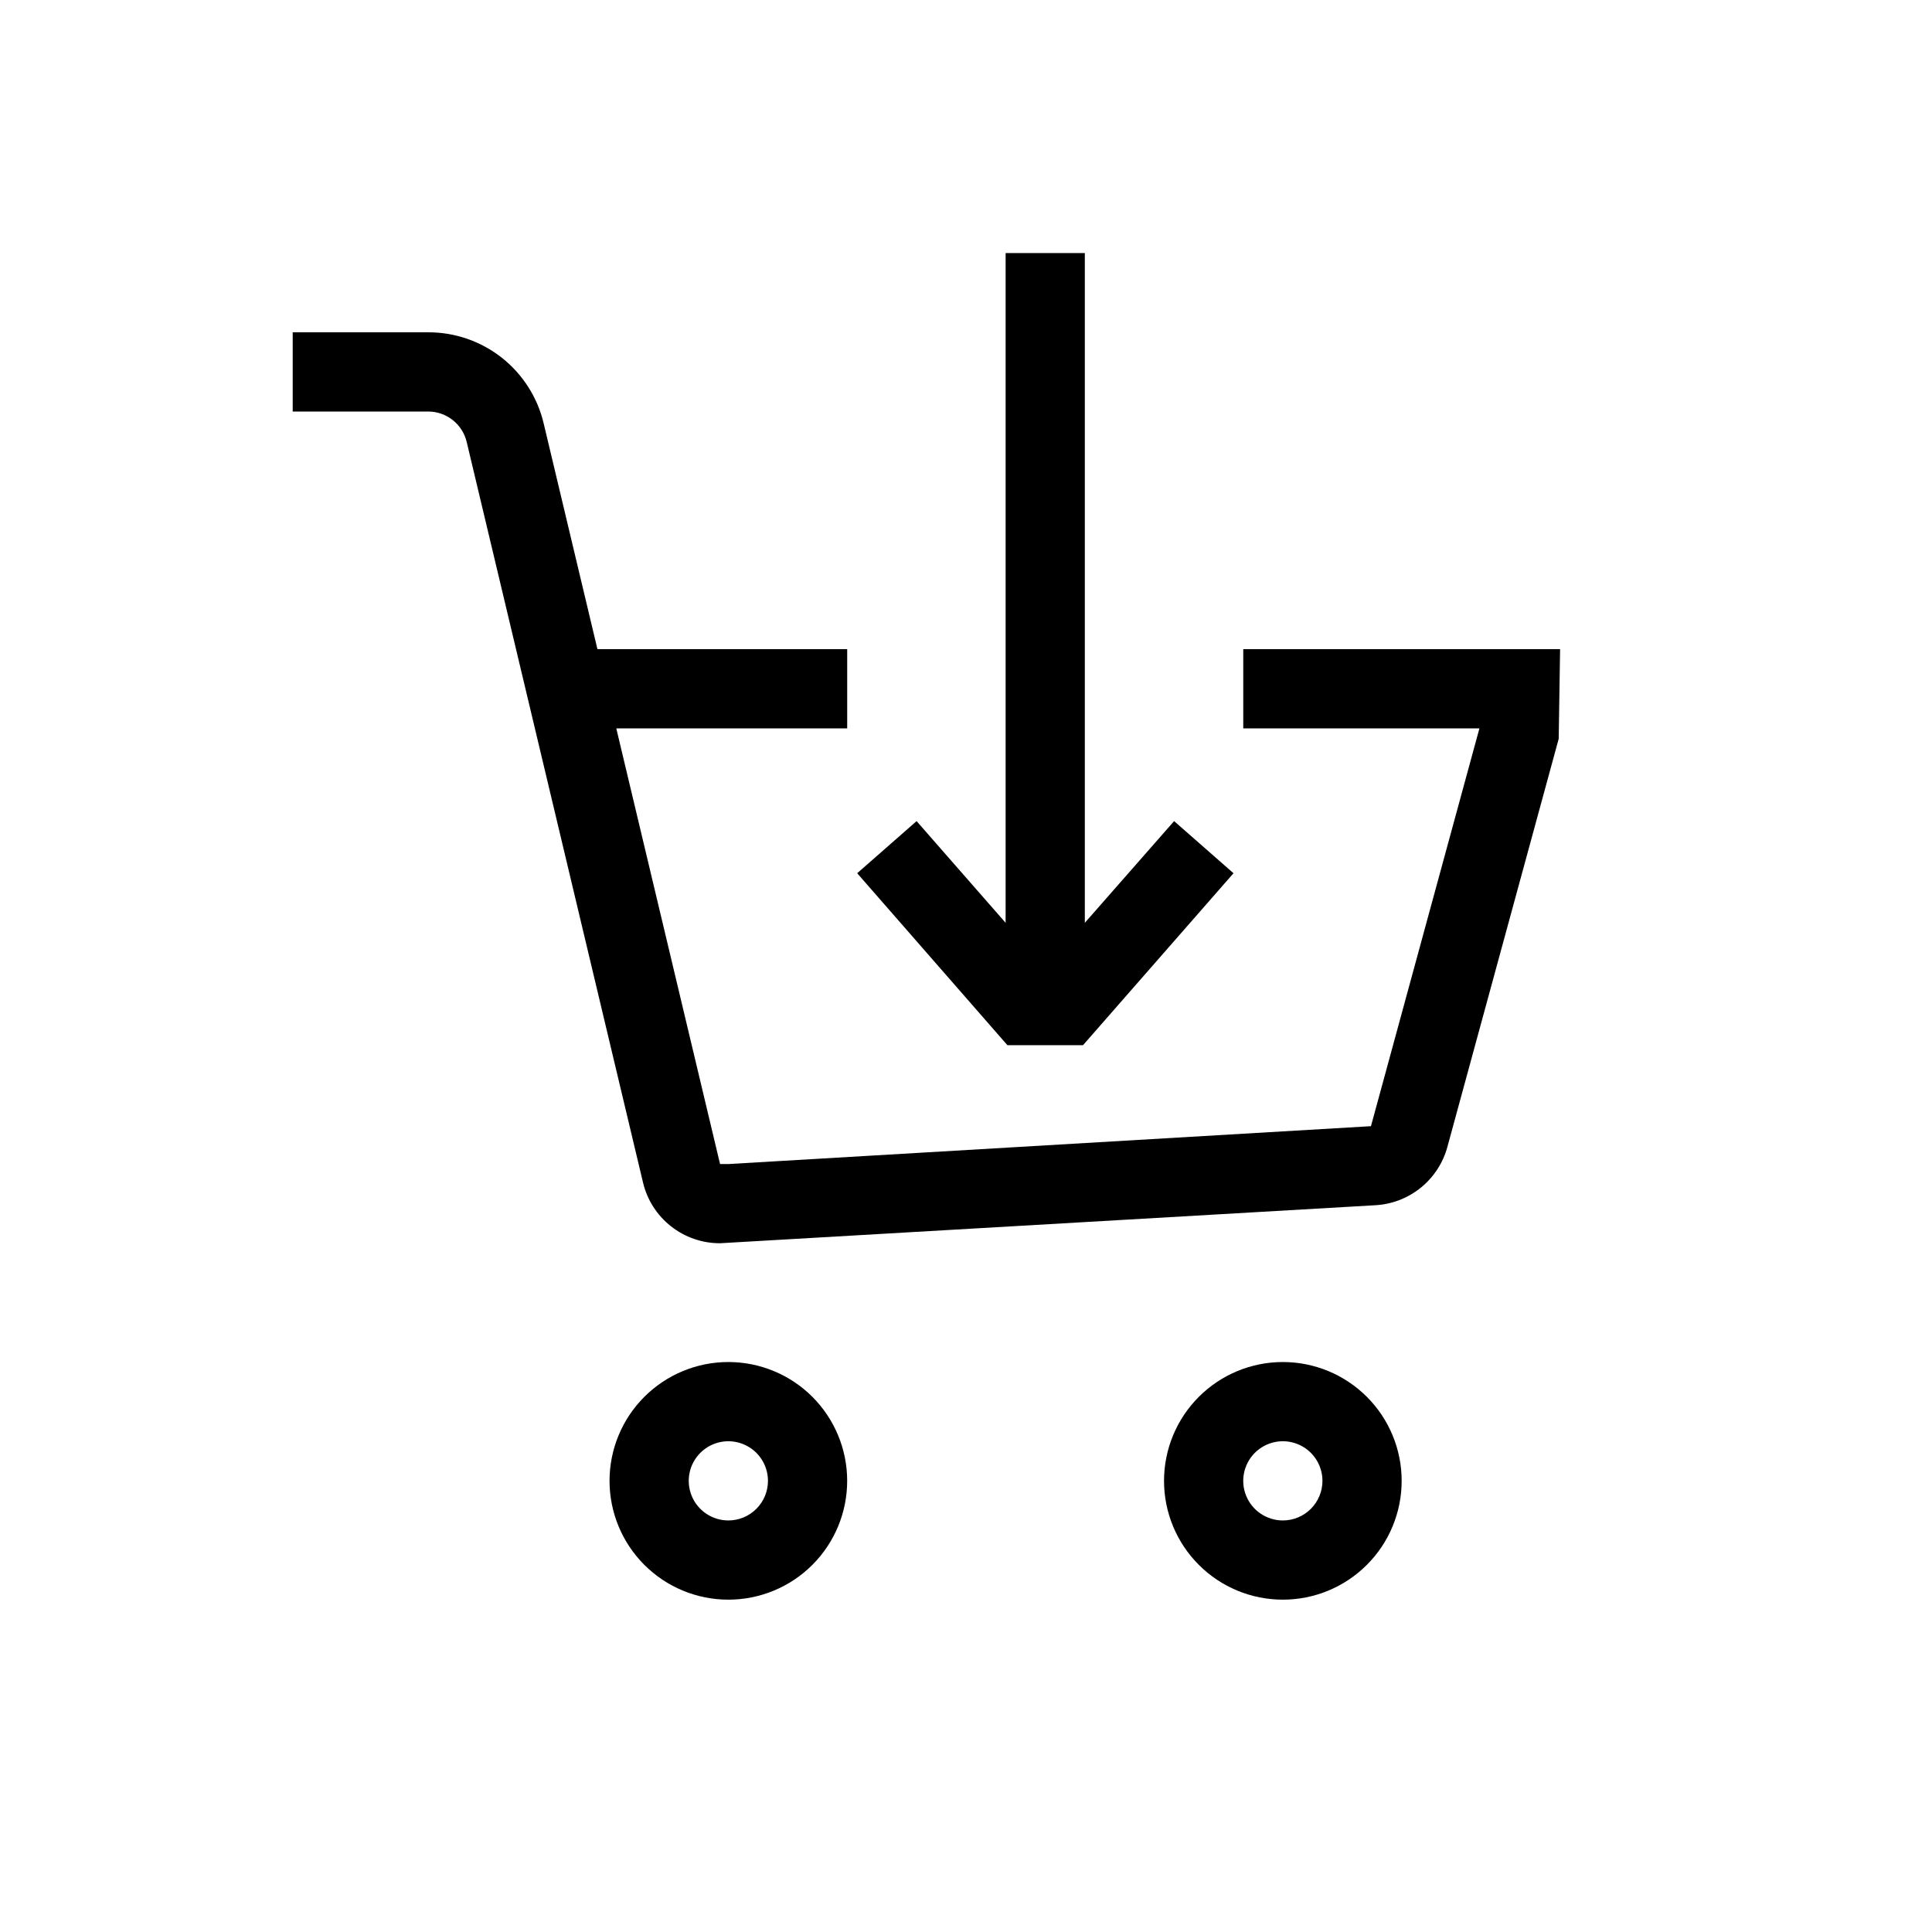 <?xml version="1.0" encoding="UTF-8"?>
<!-- Uploaded to: ICON Repo, www.svgrepo.com, Generator: ICON Repo Mixer Tools -->
<svg fill="#000000" width="800px" height="800px" version="1.1" viewBox="144 144 512 512" xmlns="http://www.w3.org/2000/svg">
 <path d="m557.44 316.03-0.367 23.754-29.504 108.17c-1.152 4.242-3.609 8.012-7.023 10.785-3.41 2.769-7.606 4.398-11.996 4.656l-173.73 10.078c-4.723 0.012-9.312-1.574-13.02-4.504-3.711-2.926-6.32-7.023-7.402-11.621l-46.719-196.22c-1.125-4.731-5.352-8.07-10.215-8.07h-35.895v-20.992h35.895c7.09-0.023 13.977 2.359 19.539 6.754 5.562 4.398 9.473 10.547 11.09 17.449l14.234 59.766h66.188v20.992h-61.191l27.5 115.46h2.203l170.29-10.035 28.746-105.42h-62.586v-20.992zm-188.93 220.41c0 8.352-3.32 16.363-9.223 22.266-5.906 5.906-13.914 9.223-22.266 9.223-8.352 0-16.363-3.316-22.266-9.223-5.906-5.902-9.223-13.914-9.223-22.266 0-8.348 3.316-16.359 9.223-22.266 5.902-5.902 13.914-9.223 22.266-9.223 8.352 0 16.359 3.32 22.266 9.223 5.902 5.906 9.223 13.918 9.223 22.266zm-20.992 0c0-4.242-2.559-8.07-6.481-9.695-3.922-1.625-8.438-0.727-11.438 2.273-3.004 3.004-3.902 7.519-2.277 11.441s5.453 6.477 9.699 6.477c2.781 0 5.453-1.105 7.422-3.074s3.074-4.637 3.074-7.422zm167.94 0h-0.004c0 8.352-3.316 16.363-9.223 22.266-5.902 5.906-13.914 9.223-22.266 9.223-8.348 0-16.359-3.316-22.262-9.223-5.906-5.902-9.223-13.914-9.223-22.266 0-8.348 3.316-16.359 9.223-22.266 5.902-5.902 13.914-9.223 22.262-9.223 8.352 0 16.363 3.32 22.266 9.223 5.906 5.906 9.223 13.918 9.223 22.266zm-20.992 0h-0.004c0-4.242-2.555-8.07-6.477-9.695s-8.438-0.727-11.438 2.273c-3.004 3.004-3.902 7.519-2.277 11.441s5.453 6.477 9.695 6.477c2.785 0 5.457-1.105 7.422-3.074 1.969-1.969 3.074-4.637 3.074-7.422zm-63.461-115.45 39.887-45.574-15.742-13.812-23.66 26.953v-177.49h-20.992v177.49l-23.594-26.953-15.742 13.812 39.816 45.574z"/>
</svg>